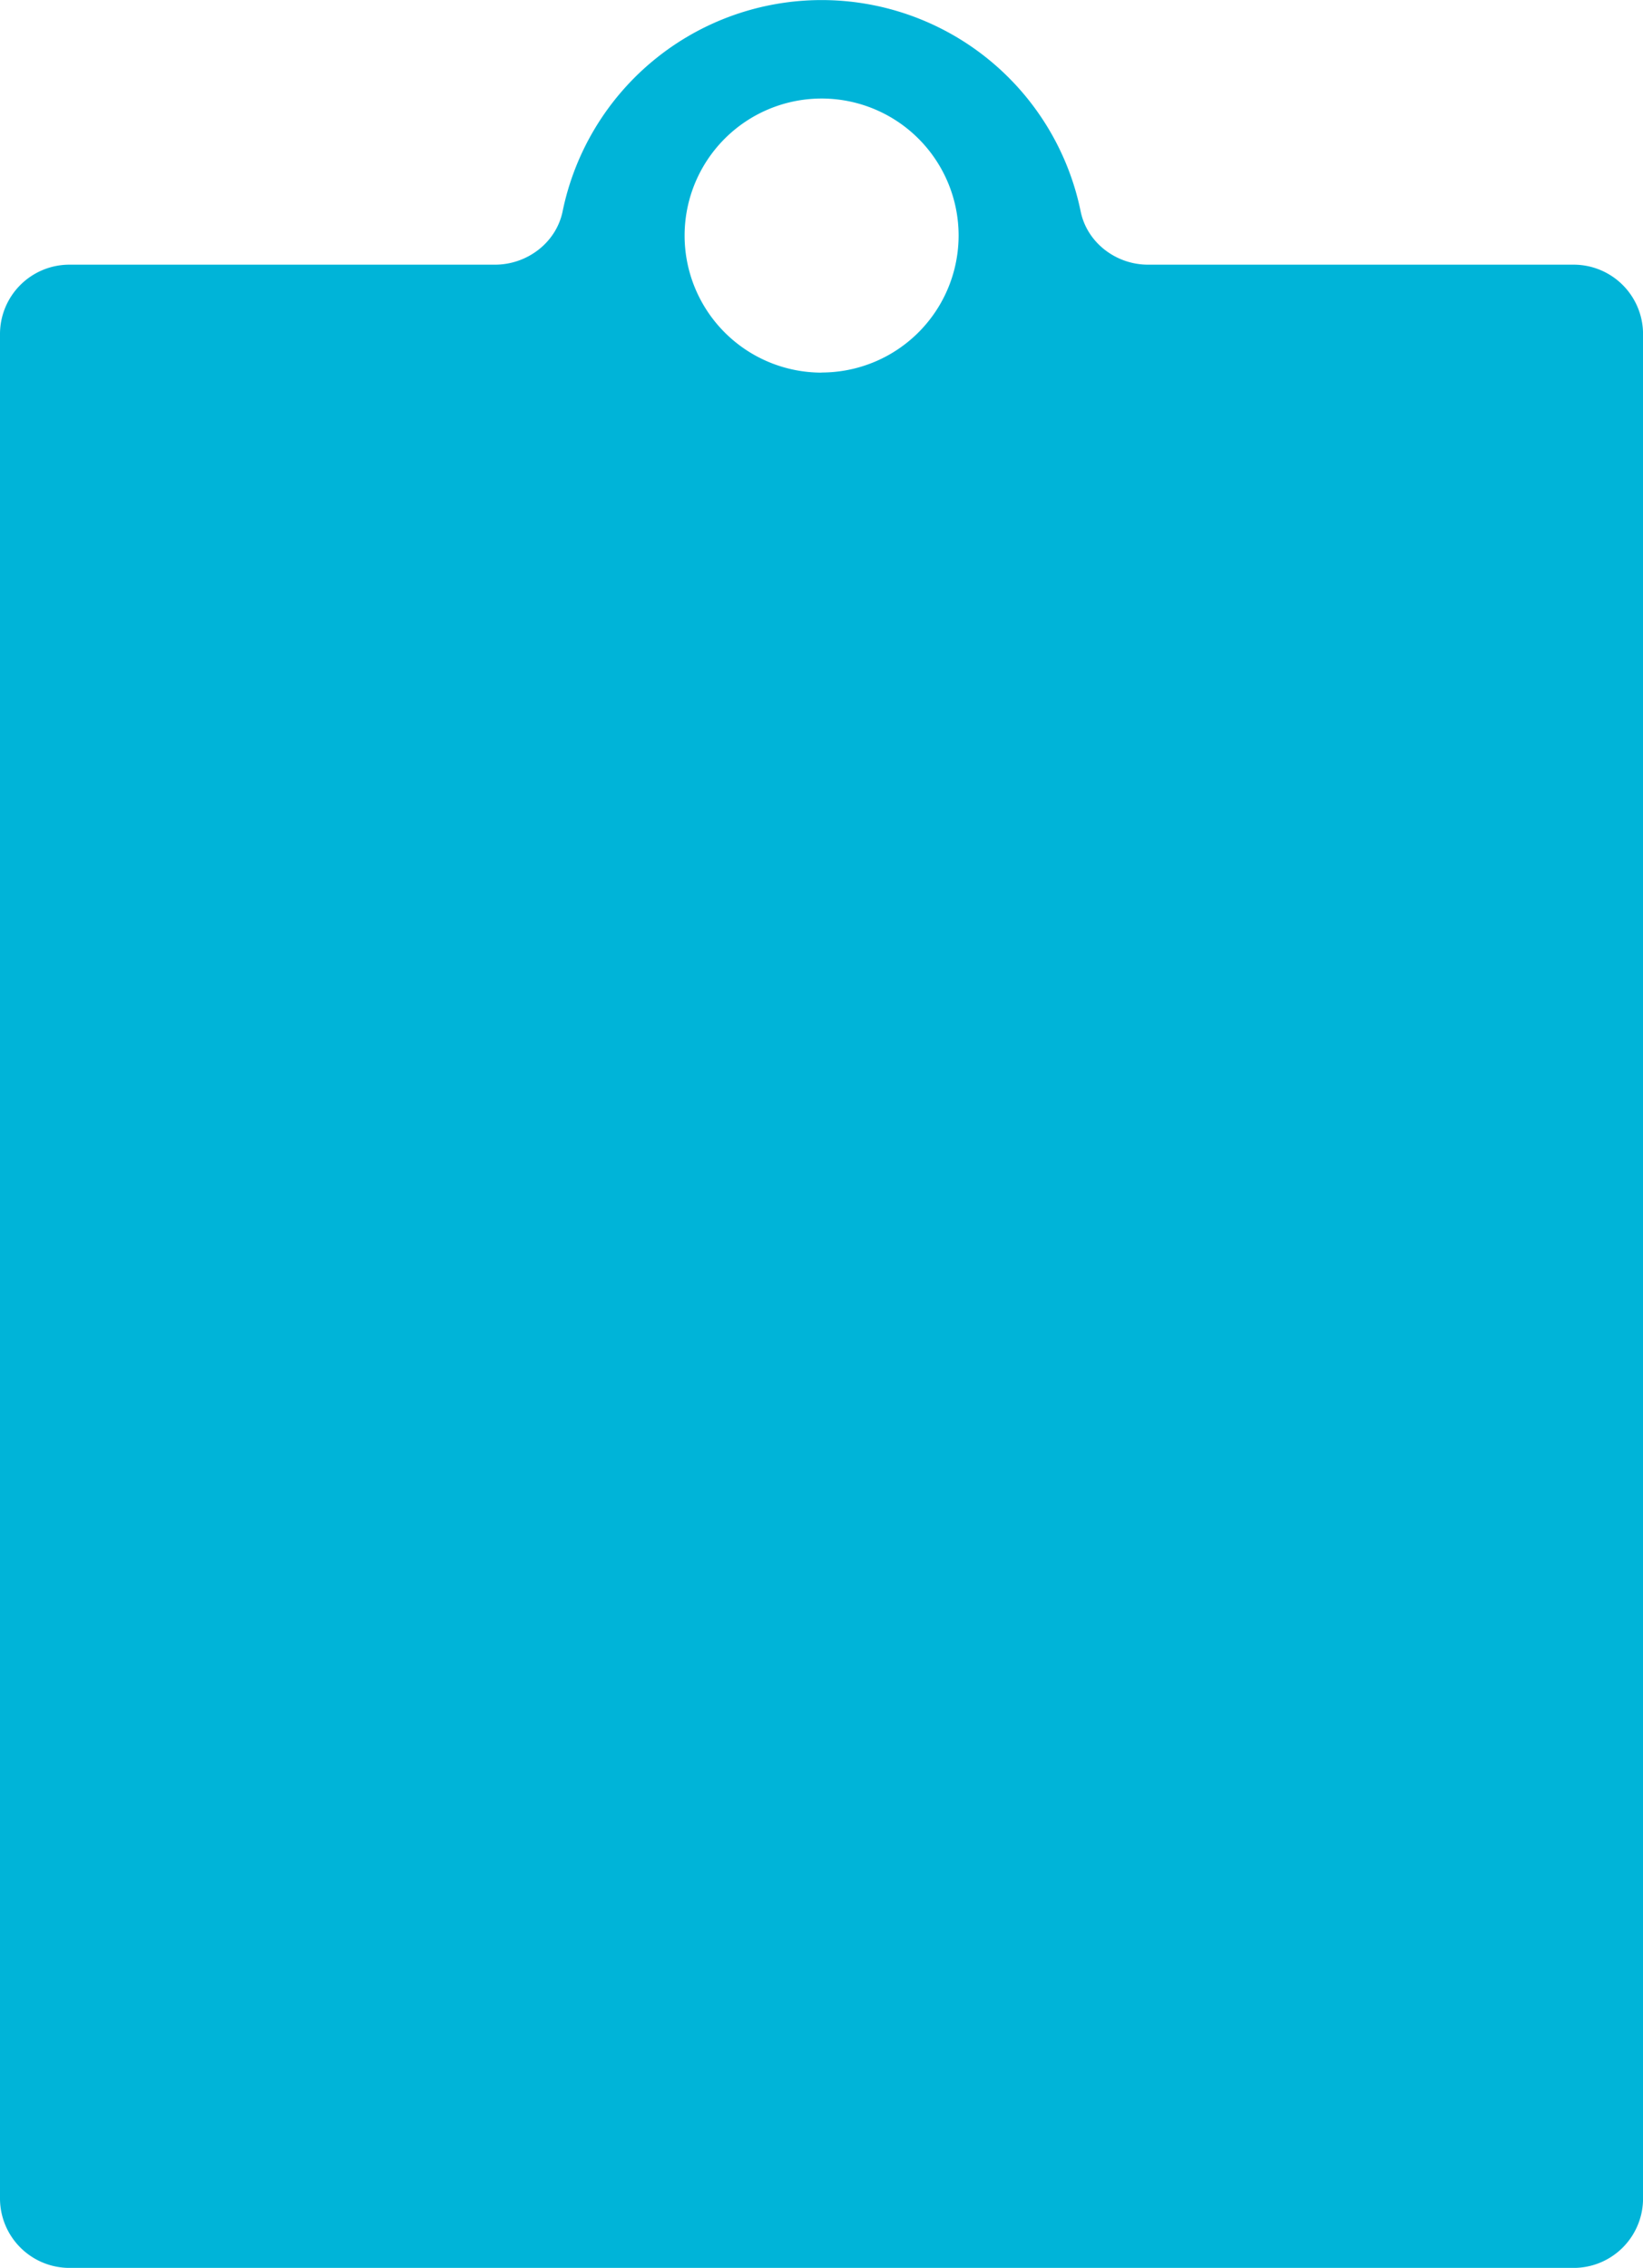 <svg xmlns="http://www.w3.org/2000/svg" viewBox="0 0 757.56 1045.37"><defs><style>.cls-1{fill:#00b4d8;}</style></defs><g id="Capa_2" data-name="Capa 2"><g id="Capa_1-2" data-name="Capa 1"><path class="cls-1" d="M725.58,122H529.33c-14.75,0-28.15-10.14-31.08-24.66a121.92,121.92,0,0,0-238.82,0C256.5,111.81,243.1,122,228.24,122H32.09A32,32,0,0,0,0,153.92v859.47a32.05,32.05,0,0,0,32.09,32H725.58a32,32,0,0,0,32-32V153.92A32,32,0,0,0,725.58,122Zm-346.8,49.76A63.17,63.17,0,1,1,442,108.55,63.17,63.17,0,0,1,378.78,171.71Z"/></g></g></svg>